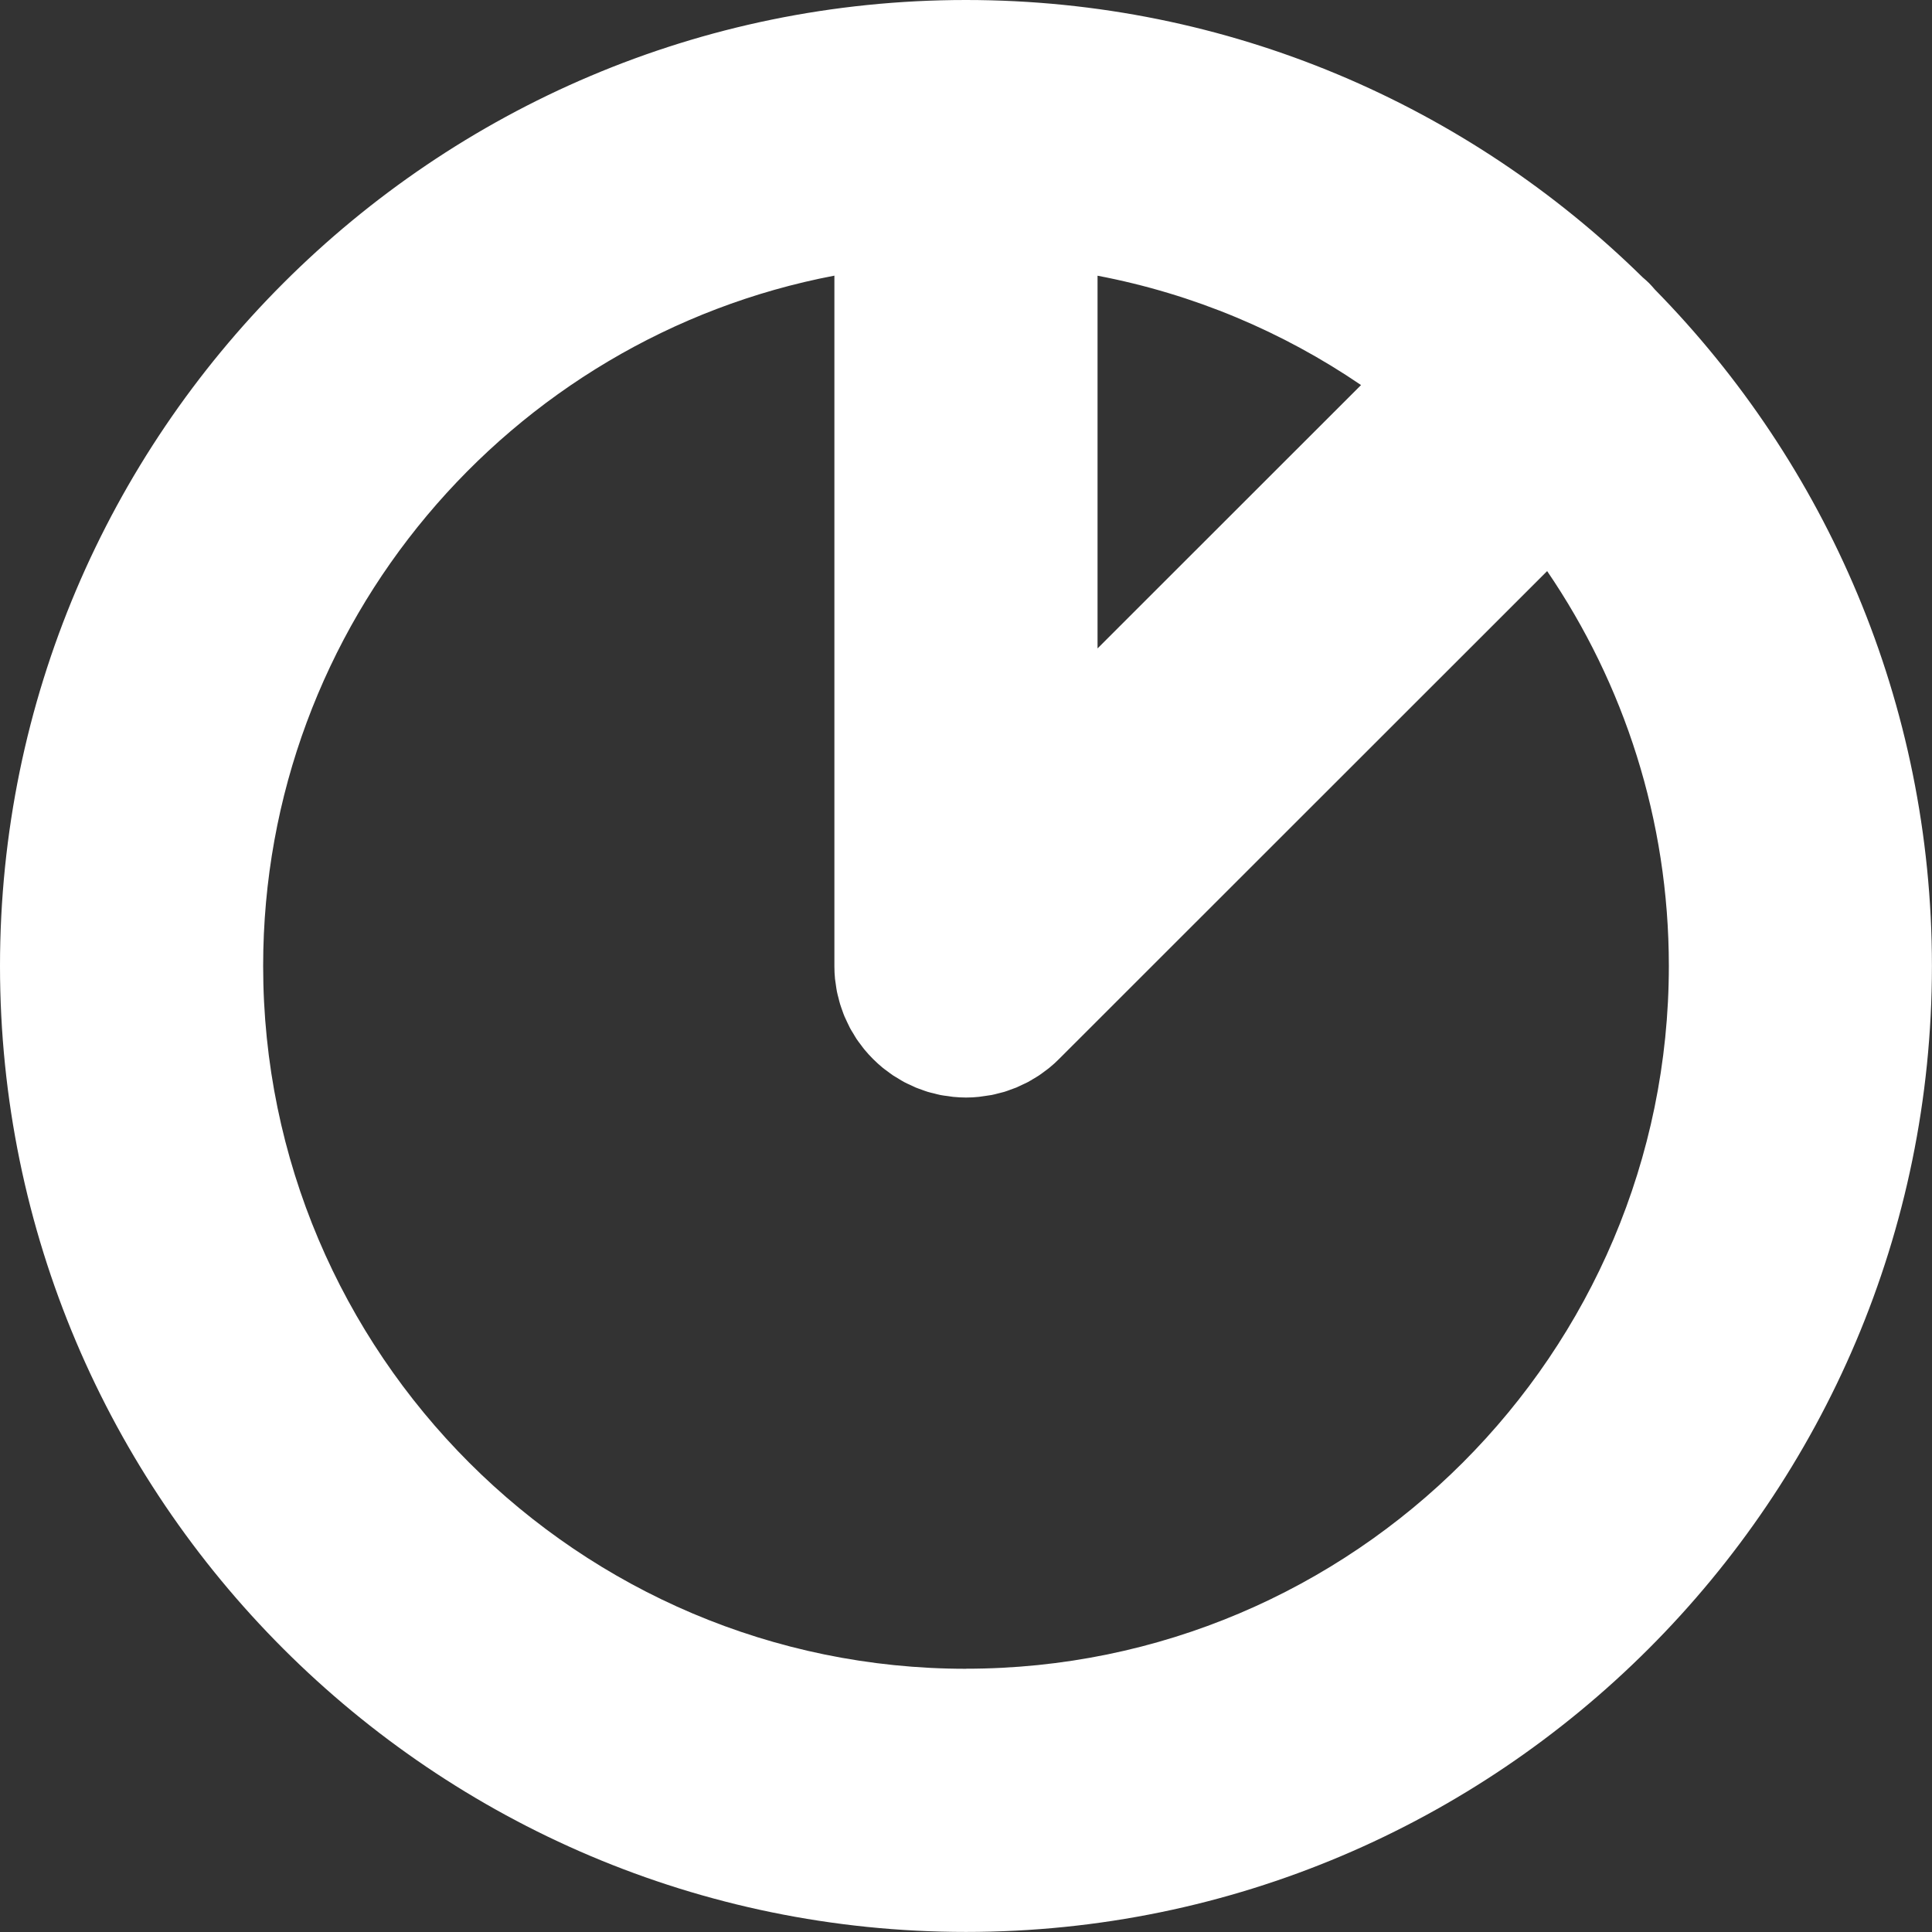 <?xml version="1.0" encoding="UTF-8"?>
<svg id="Ebene_2" data-name="Ebene 2" xmlns="http://www.w3.org/2000/svg" viewBox="0 0 279.87 279.87">
  <rect x="0" y="0" width="279.87" height="279.87" fill="#333333" stroke="none"/>
  <g id="Ebene_1-2" data-name="Ebene 1">
    <path d="M239.73,41.95c-.28-.32-.55-.64-.85-.94-.3-.3-.62-.57-.93-.84C212.69,15.34,178.07,0,139.93,0,62.77,0,0,62.77,0,139.93s62.77,139.93,139.93,139.93,139.93-62.77,139.93-139.93c0-38.12-15.33-72.72-40.13-97.98ZM158.99,39.94c13.93,2.65,26.86,8.13,38.17,15.84l-38.17,38.15v-53.99ZM139.93,241.74c-56.14,0-101.81-45.67-101.81-101.81,0-49.62,35.69-91.04,82.75-100v100s0,.04,0,.06c0,.61.03,1.22.09,1.82.03.28.08.55.12.83.05.34.09.68.16,1.02.06.32.15.62.23.93.07.29.14.59.23.88.09.31.21.6.31.9.1.29.2.58.32.86.12.28.25.55.38.82.14.29.27.58.42.87.14.26.3.52.46.77.17.28.32.56.5.83.19.29.41.56.61.83.17.22.32.45.5.66.8.97,1.69,1.86,2.66,2.66.22.18.45.34.68.51.27.2.54.41.82.6.28.18.56.34.84.51.25.15.5.31.76.45.29.15.58.29.88.42.27.13.53.26.81.38.29.12.58.21.87.32.3.11.59.22.89.31.29.09.58.15.87.22.31.08.62.17.93.23.34.07.68.11,1.01.15.28.04.55.09.83.12.63.06,1.25.1,1.88.1s1.26-.03,1.88-.1c.28-.03.56-.08.84-.12.34-.05.67-.09,1.01-.15.32-.06.63-.15.95-.23.29-.07.58-.14.86-.22.31-.09.61-.21.91-.32.28-.1.57-.2.85-.31.28-.12.56-.26.83-.39.29-.14.58-.26.86-.41.27-.14.52-.31.78-.46.27-.16.55-.32.82-.5.29-.19.56-.41.84-.61.22-.17.45-.32.66-.5.49-.4.96-.82,1.4-1.27l70.7-70.67c11.12,16.31,17.63,36.01,17.63,57.19,0,56.14-45.67,101.81-101.81,101.81Z" style="fill: #fff;"/>
  </g>
</svg>